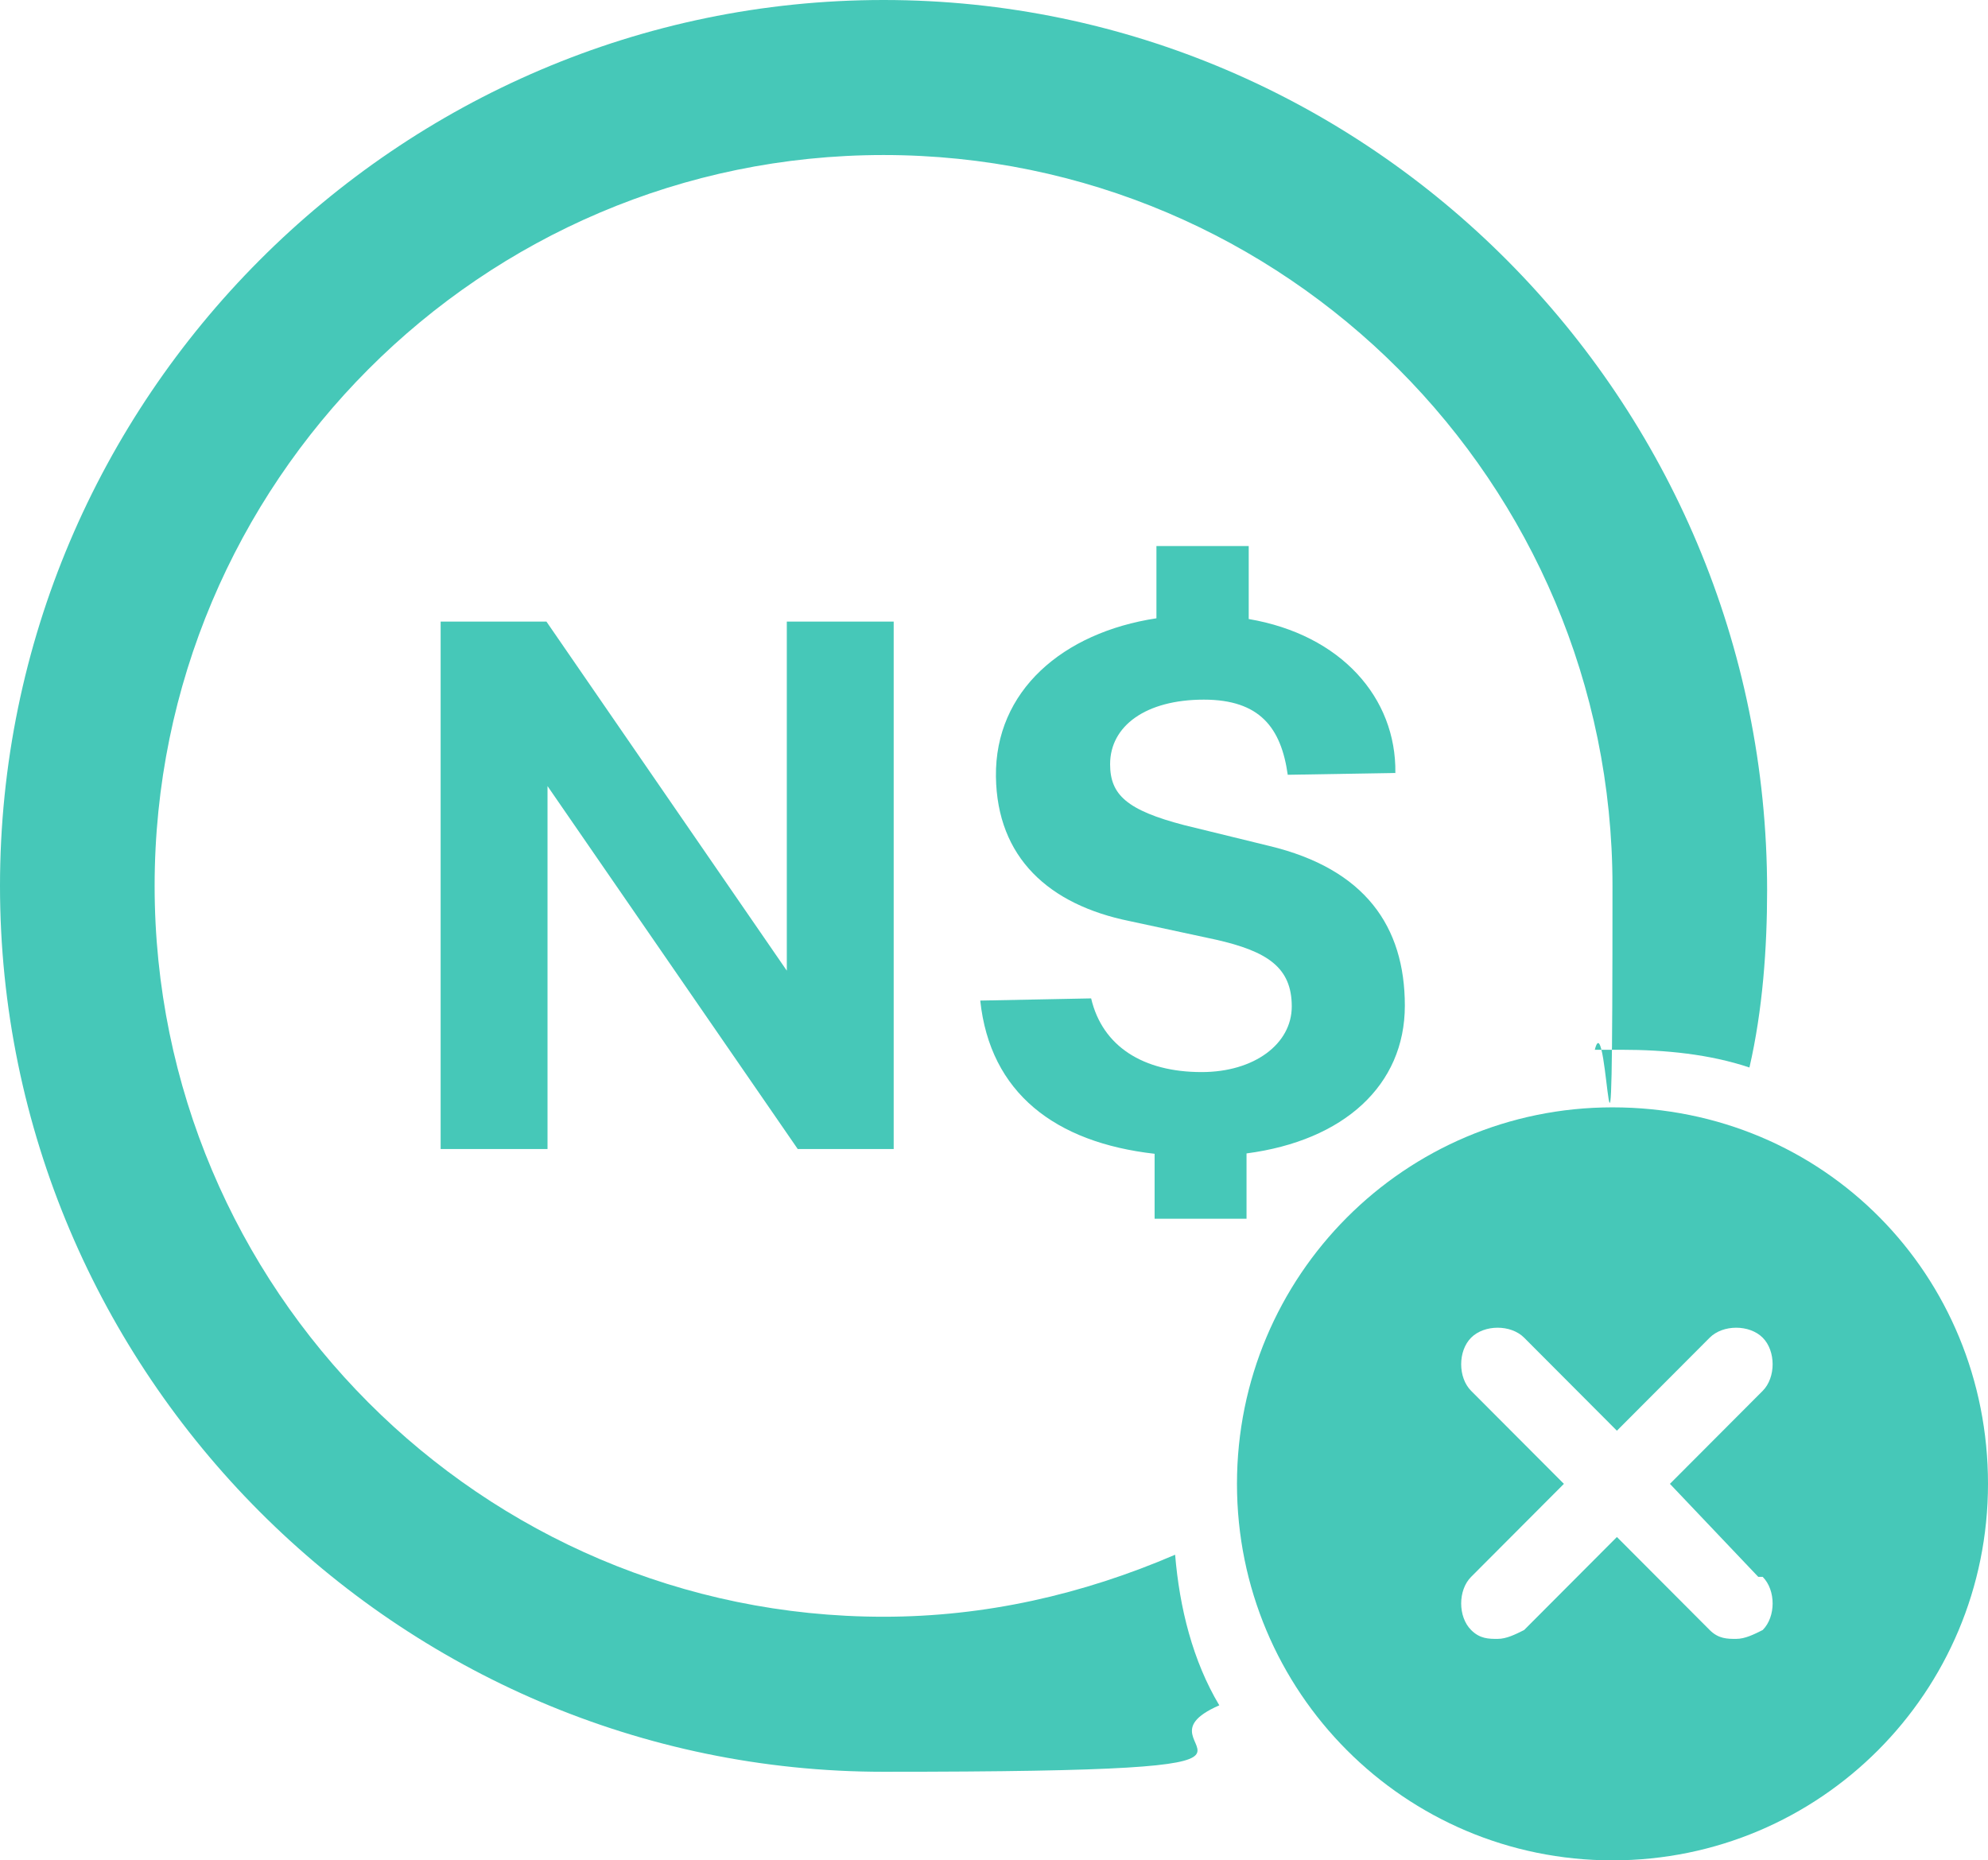 <?xml version="1.0" encoding="UTF-8"?> <svg xmlns="http://www.w3.org/2000/svg" width="109" height="102" viewBox="0 0 109 102" fill="none"><g clip-path="url(#clip0_11712_240792)"><path d="M48.444 88.643C26.402 88.643 8.478 70.671 8.478 48.571C8.478 26.471 26.402 8.5 48.444 8.5C70.487 8.5 88.411 26.471 88.411 48.571C88.411 70.671 88.169 54.643 87.442 57.557C87.927 57.557 88.411 57.557 88.896 57.557C91.318 57.557 93.74 57.8 95.92 58.529C96.647 55.371 96.889 51.971 96.889 48.814C96.889 21.857 75.089 0 48.444 0C21.8 0 0 21.857 0 48.571C0 75.286 21.8 97.143 48.444 97.143C75.089 97.143 61.282 95.929 66.853 93.5C65.4 91.071 64.673 88.157 64.431 85.243C59.344 87.429 54.016 88.643 48.444 88.643Z" fill="#46C8B8"></path><path d="M88.411 60.714C77.027 60.714 67.822 69.943 67.822 81.357C67.822 92.771 77.027 102 88.411 102C99.796 102 109 92.771 109 81.357C109 69.943 100.038 60.714 88.411 60.714ZM96.647 86.457C97.373 87.186 97.373 88.643 96.647 89.371C96.162 89.614 95.678 89.857 95.193 89.857C94.709 89.857 94.225 89.857 93.74 89.371L88.653 84.271L83.567 89.371C83.082 89.614 82.598 89.857 82.113 89.857C81.629 89.857 81.144 89.857 80.66 89.371C79.933 88.643 79.933 87.186 80.66 86.457L85.747 81.357L80.66 76.257C79.933 75.528 79.933 74.071 80.66 73.343C81.387 72.614 82.84 72.614 83.567 73.343L88.653 78.443L93.74 73.343C94.467 72.614 95.92 72.614 96.647 73.343C97.373 74.071 97.373 75.528 96.647 76.257L91.56 81.357L96.404 86.457H96.647Z" fill="#46C8B8"></path><path d="M43.14 34.08H49V63H43.74L30.02 43.1V63H24.16V34.08H29.96L43.14 53.22V34.08ZM77.026 55.14C77.026 59.5 73.686 62.54 68.346 63.24V66.82H63.306V63.26C57.846 62.64 54.286 59.92 53.746 54.86L59.826 54.74C60.446 57.38 62.686 58.78 65.886 58.78C68.766 58.78 70.826 57.24 70.826 55.18C70.826 53.04 69.486 52.16 66.666 51.52L61.926 50.5C57.506 49.6 54.666 47.02 54.606 42.58C54.546 37.88 58.266 34.68 63.406 33.9V29.94H68.466V33.94C73.526 34.8 76.566 38.26 76.506 42.38L70.606 42.48C70.246 39.92 69.086 38.36 66.006 38.36C62.826 38.36 60.866 39.8 60.866 41.9C60.866 43.58 61.786 44.42 64.926 45.24L69.586 46.38C74.846 47.64 77.026 50.8 77.026 55.14Z" fill="#46C8B8"></path></g><defs><clipPath id="clip0_11712_240792"><rect width="109" height="102" fill="white"></rect></clipPath></defs></svg> 